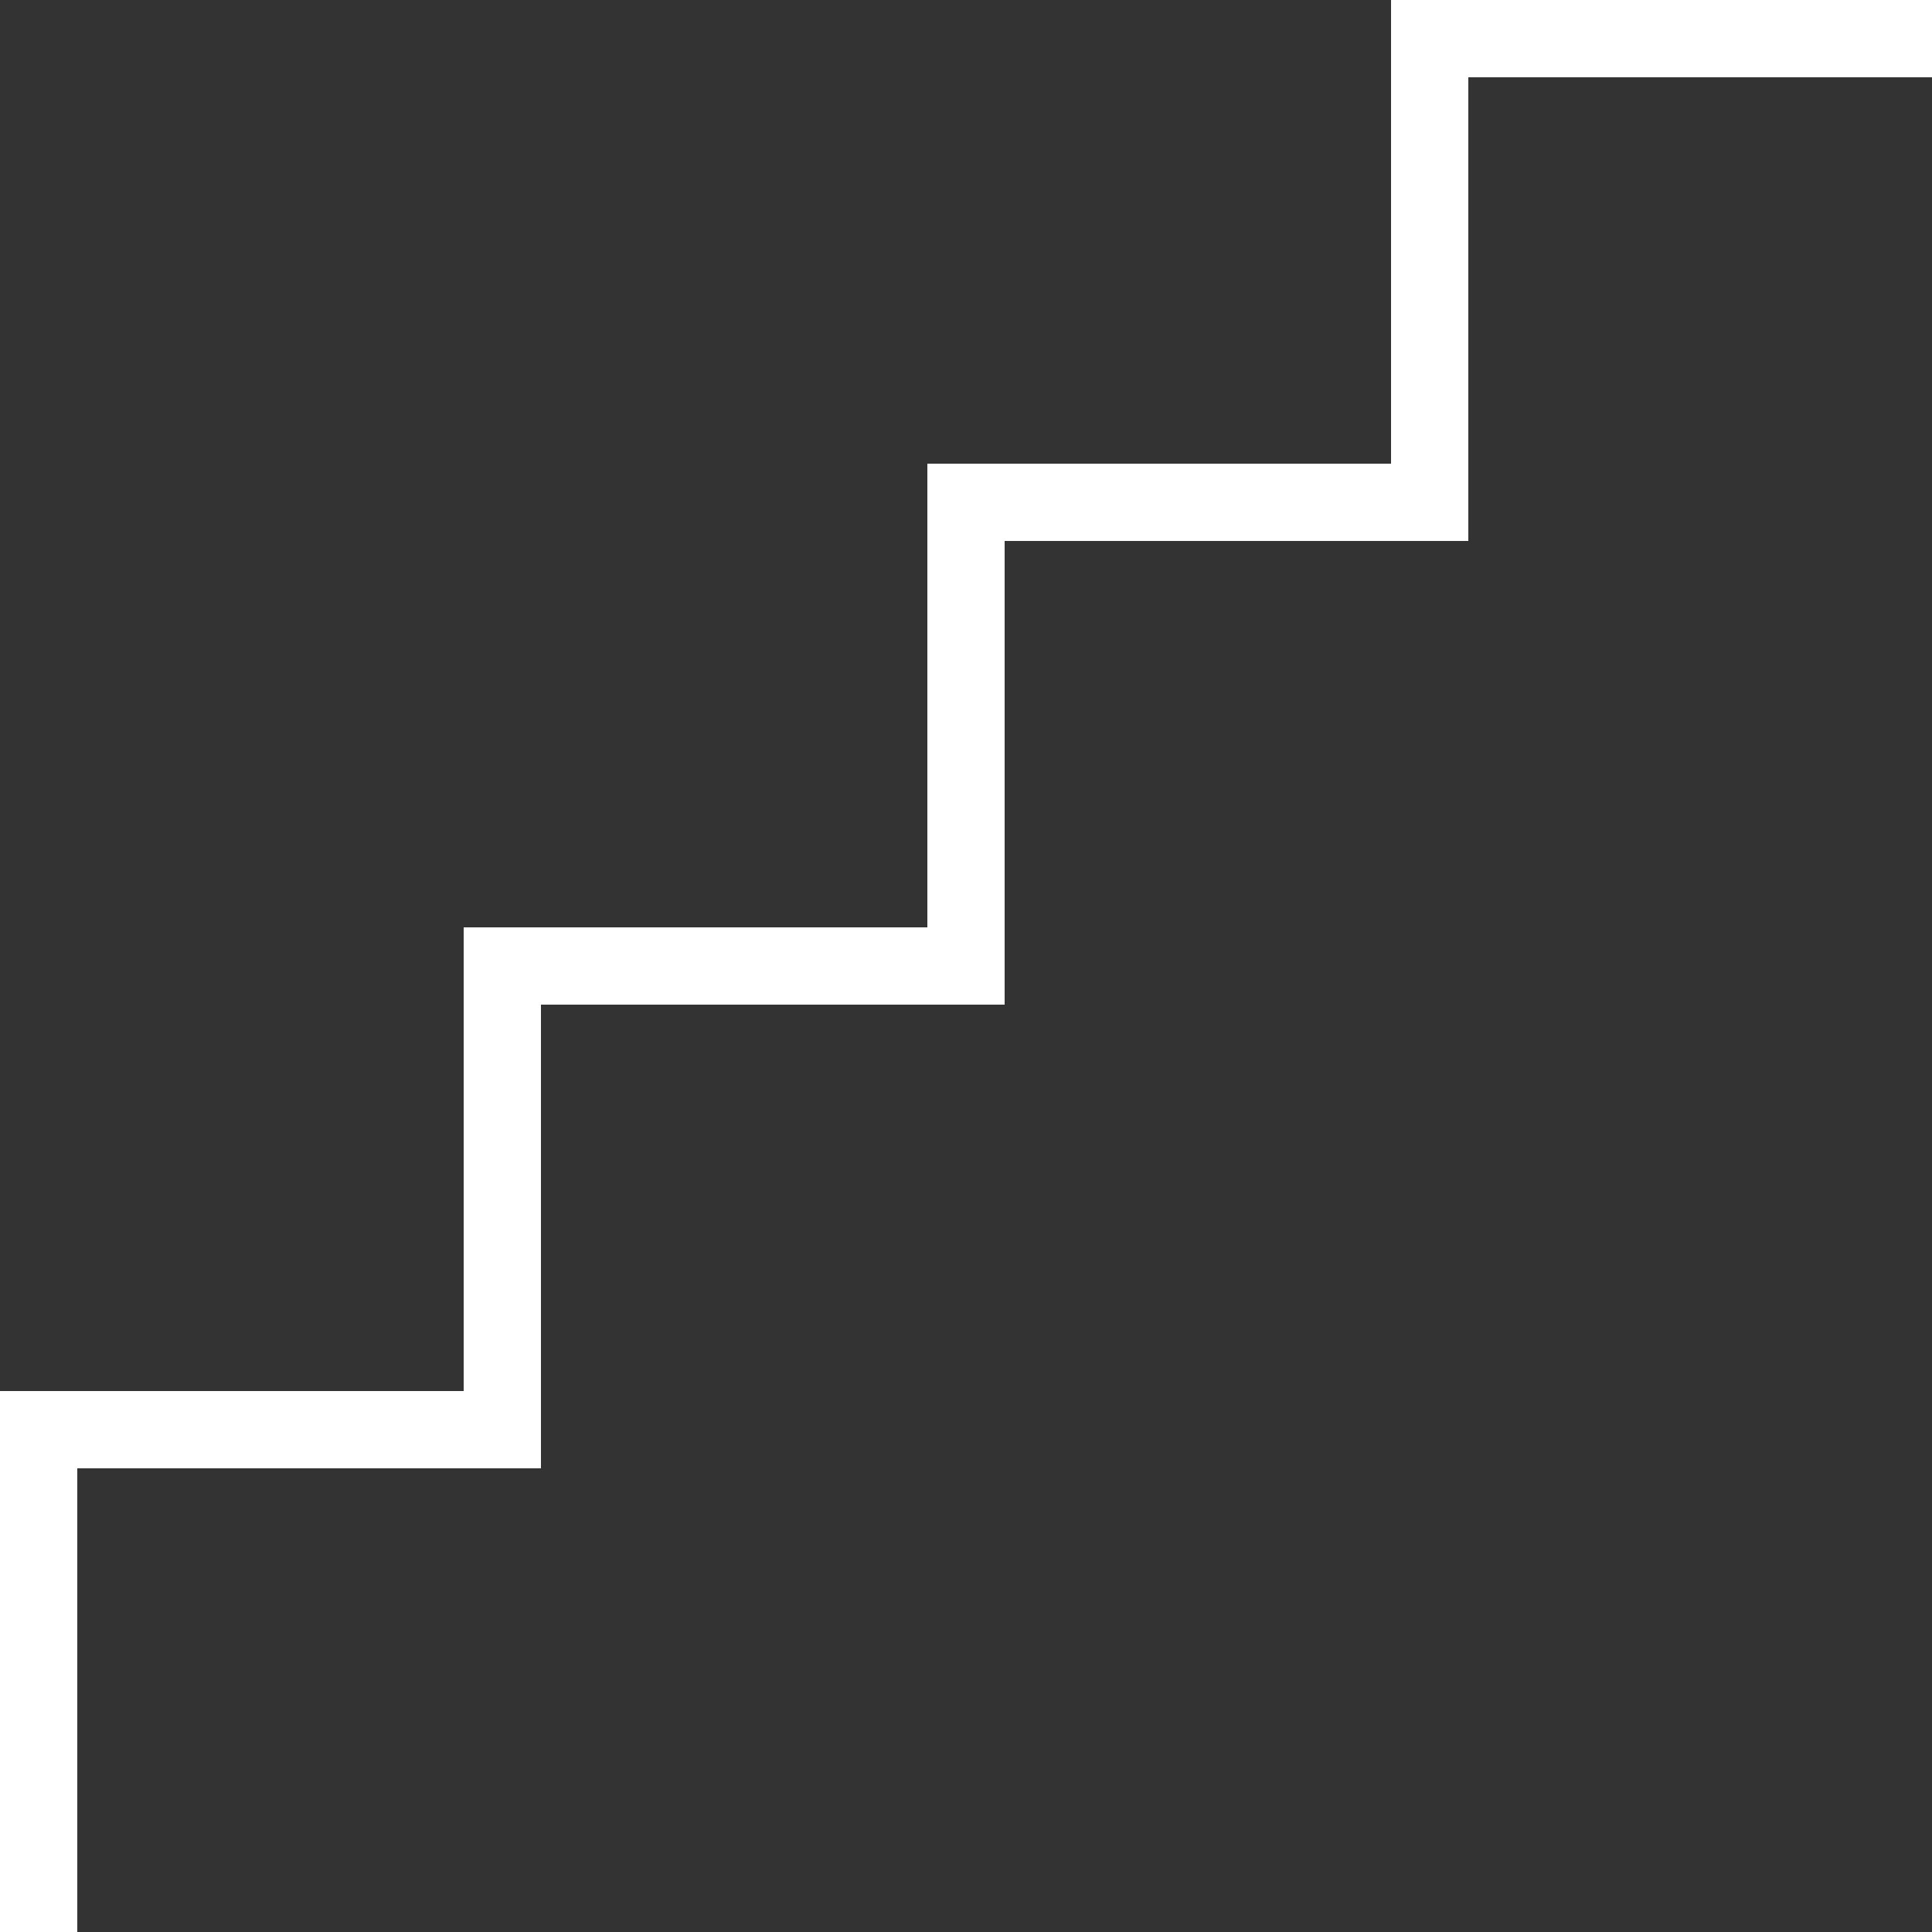 <svg xmlns="http://www.w3.org/2000/svg" viewBox="0 0 50 50">
  <rect x="0" y="0" width="50" height="50" fill="#333333" stroke="none"/>
  <path d="M36 0L36 12L24 12L24 24L12 24L12 36L0 36L0 50L2 50L2 38L14 38L14 26L26 26L26 14L38 14L38 2L50 2L50 0Z" fill="#FFFFFF" />
</svg>